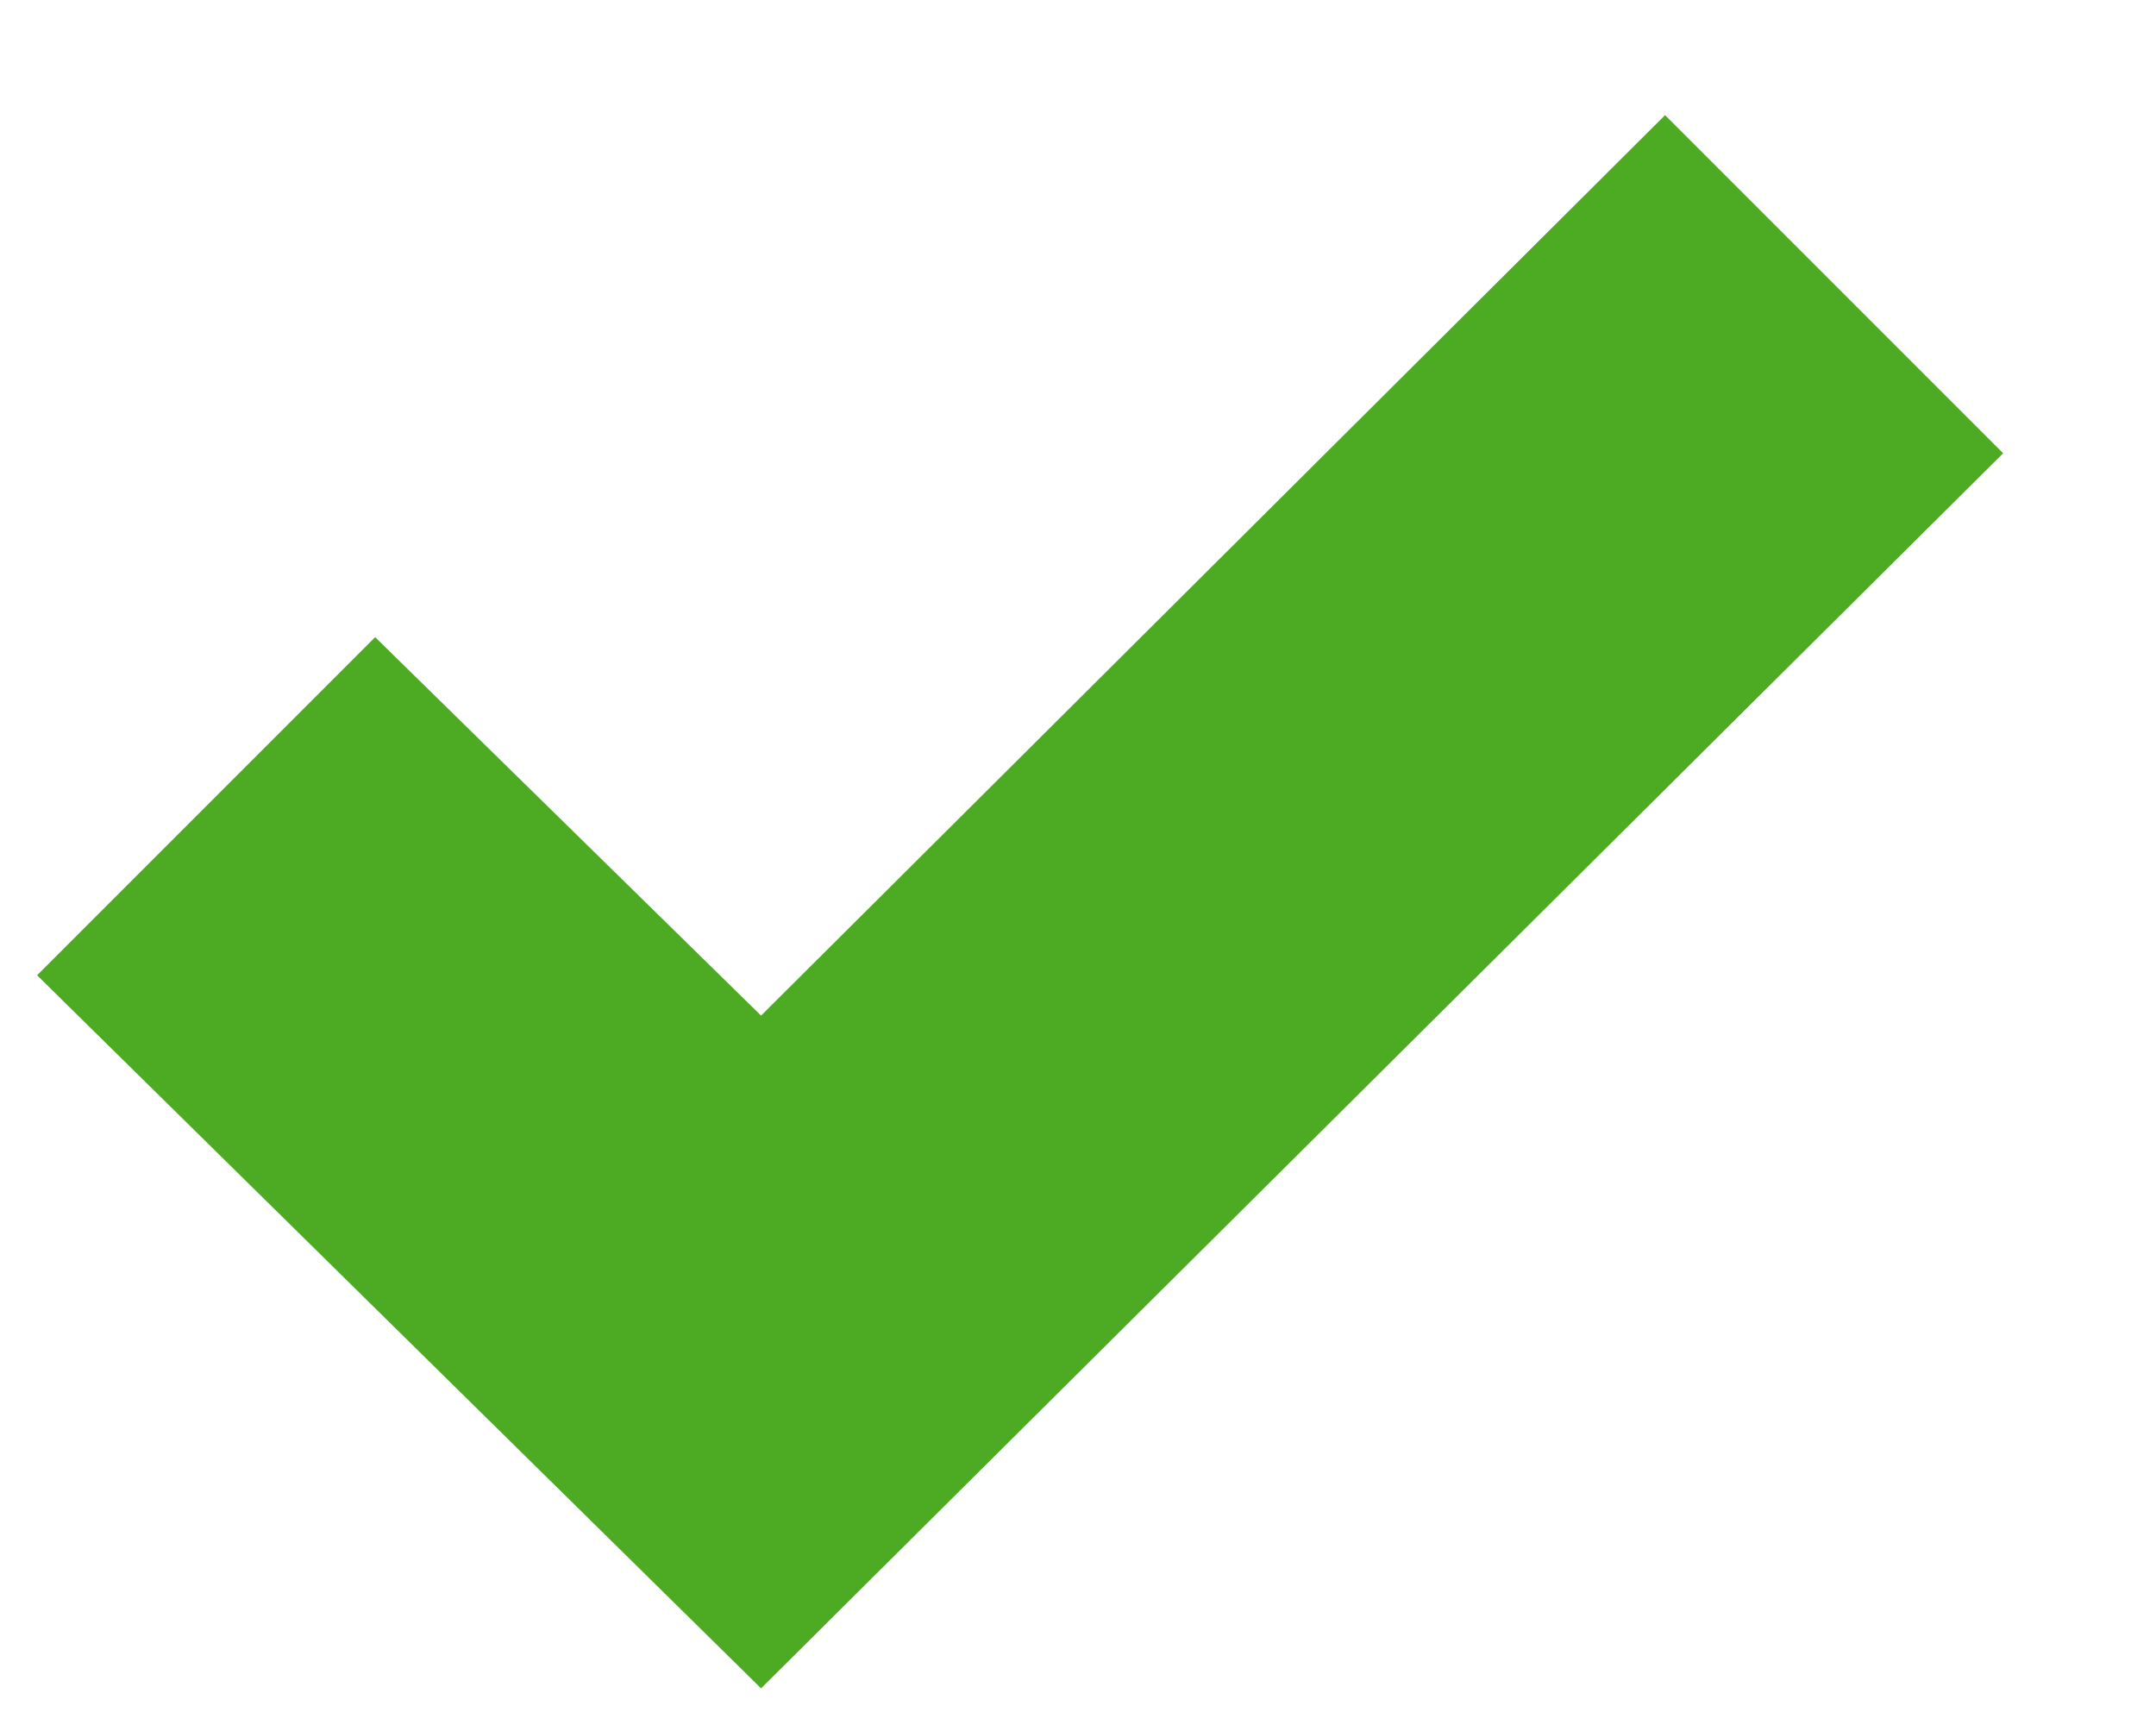 <svg width="10" height="8" viewBox="0 0 10 8" fill="none" xmlns="http://www.w3.org/2000/svg">
<path d="M0.172 4.523L1.74 2.955L3.53 4.71L7.723 0.534L9.291 2.102L3.53 7.83L0.172 4.523Z" fill="#4CAB22"/>
</svg>
